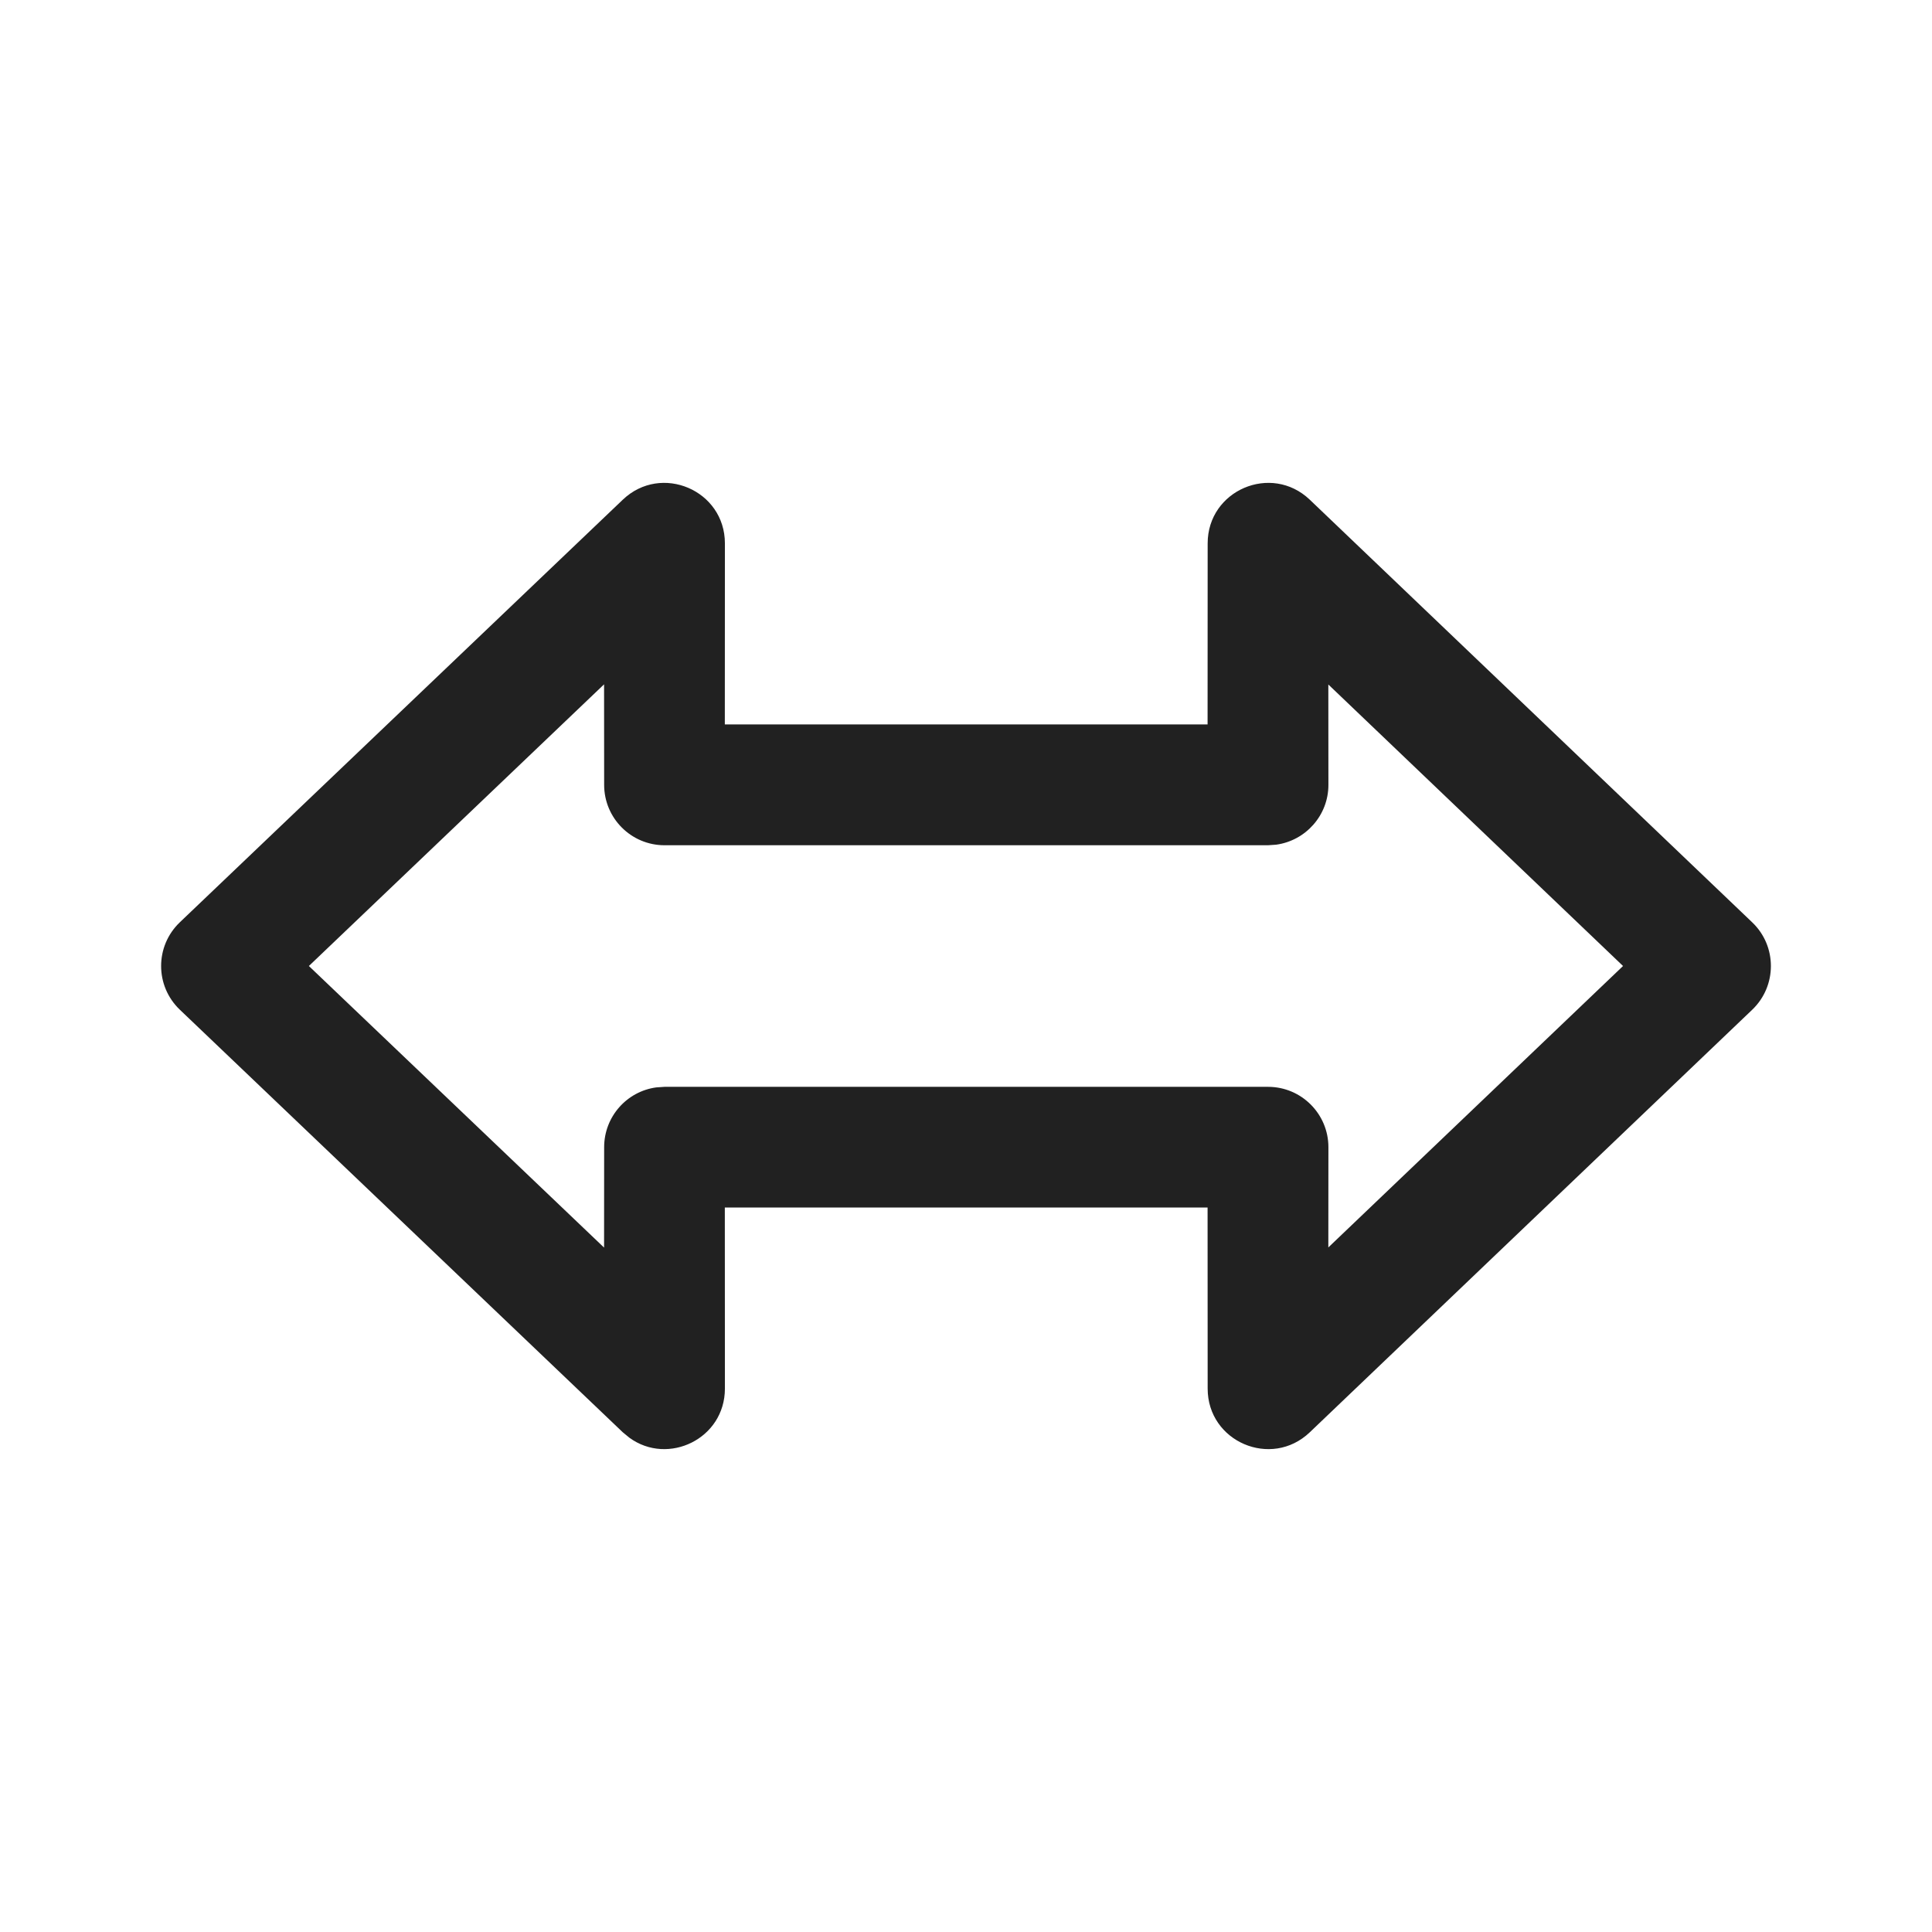 <?xml version="1.0" encoding="UTF-8"?>
<svg width="800px" height="800px" viewBox="0 0 24 24" version="1.1" xmlns="http://www.w3.org/2000/svg" xmlns:xlink="http://www.w3.org/1999/xlink">
    <!-- Uploaded to: SVG Repo, www.svgrepo.com, Generator: SVG Repo Mixer Tools -->
    <title>ic_fluent_arrows_bidirectional_24_regular</title>
    <desc>Created with Sketch.</desc>
    <g id="🔍-Product-Icons" stroke="none" stroke-width="1" fill="none" fill-rule="evenodd">
        <g id="ic_fluent_arrows_bidirectional_24_regular" fill="#212121" fill-rule="nonzero">
            <path d="M15.001,8.999 L9.004,8.999 L9.005,6.75 C9.005,6.09 8.215,5.752 7.737,6.207 L2.234,11.457 C1.924,11.753 1.924,12.247 2.234,12.543 L7.737,17.793 L7.82,17.861 C8.3,18.21 9.005,17.873 9.005,17.25 L9.004,15 L15.001,15 L15.002,17.25 C15.002,17.91 15.792,18.248 16.27,17.793 L21.767,12.543 C22.076,12.247 22.076,11.753 21.767,11.458 L16.27,6.207 C15.792,5.752 15.002,6.09 15.002,6.75 L15.001,8.999 Z M3.837,12 L7.504,8.501 L7.505,9.75 C7.505,10.164 7.841,10.5 8.255,10.5 L15.752,10.5 L15.853,10.493 C16.219,10.443 16.502,10.129 16.502,9.75 L16.501,8.503 L20.162,12 L16.501,15.496 L16.502,14.251 C16.502,13.837 16.166,13.501 15.752,13.501 L8.255,13.501 L8.153,13.508 C7.787,13.557 7.505,13.871 7.505,14.251 L7.504,15.498 L3.837,12 Z" id="🎨-Color">
</path>
        </g>
    </g>
</svg>